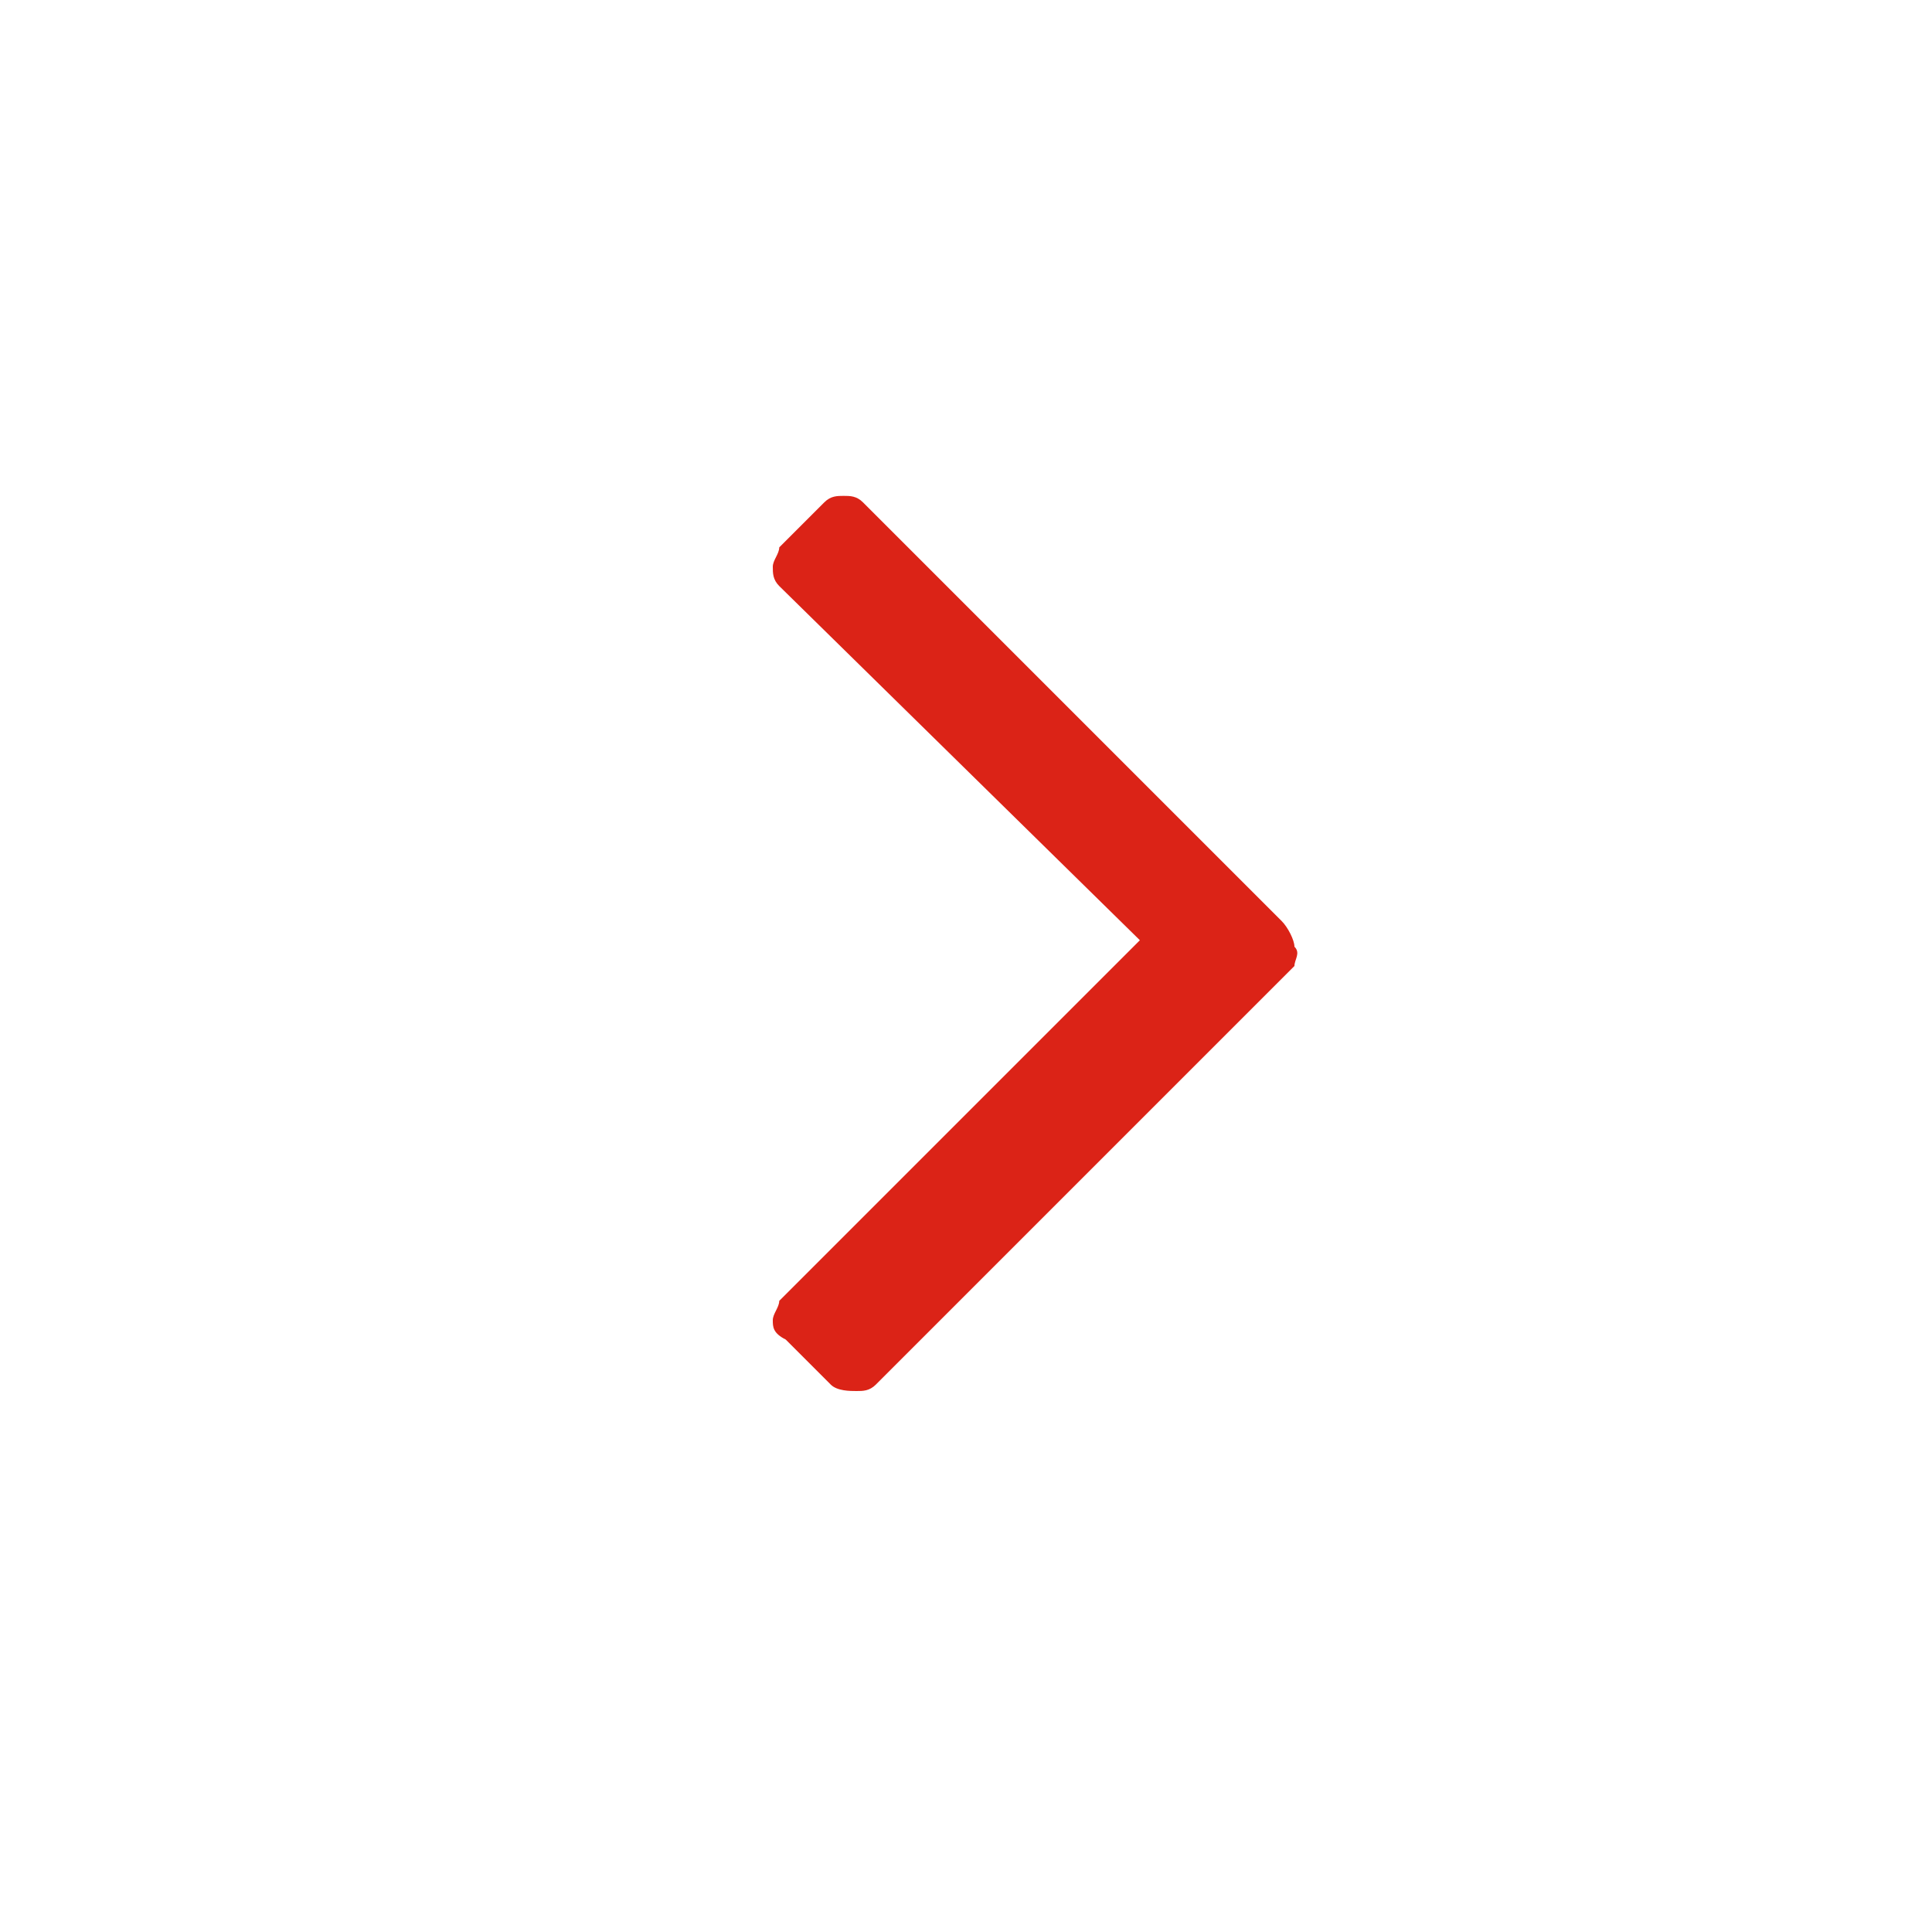 <?xml version="1.0" encoding="utf-8"?>
<!-- Generator: Adobe Illustrator 23.0.3, SVG Export Plug-In . SVG Version: 6.00 Build 0)  -->
<svg version="1.1" id="Layer_1" xmlns="http://www.w3.org/2000/svg" xmlns:xlink="http://www.w3.org/1999/xlink" x="0px" y="0px"
	 viewBox="0 0 30 30" style="enable-background:new 0 0 30 30;" xml:space="preserve">
<style type="text/css">
	.st0{enable-background:new    ;}
	.st1{fill:#DB2317;}
</style>
<g class="st0">
	<path class="st1" d="M20.1,15l-6.5,6.5c-0.1,0.1-0.2,0.1-0.3,0.1s-0.3,0-0.4-0.1l-0.7-0.7C12,20.7,12,20.6,12,20.5s0.1-0.2,0.1-0.3
		l5.6-5.6l-5.6-5.5C12,9,12,8.9,12,8.8c0-0.1,0.1-0.2,0.1-0.3l0.7-0.7c0.1-0.1,0.2-0.1,0.3-0.1s0.2,0,0.3,0.1l6.5,6.5
		c0.1,0.1,0.2,0.3,0.2,0.4C20.2,14.8,20.1,14.9,20.1,15z"/>
</g>
</svg>
